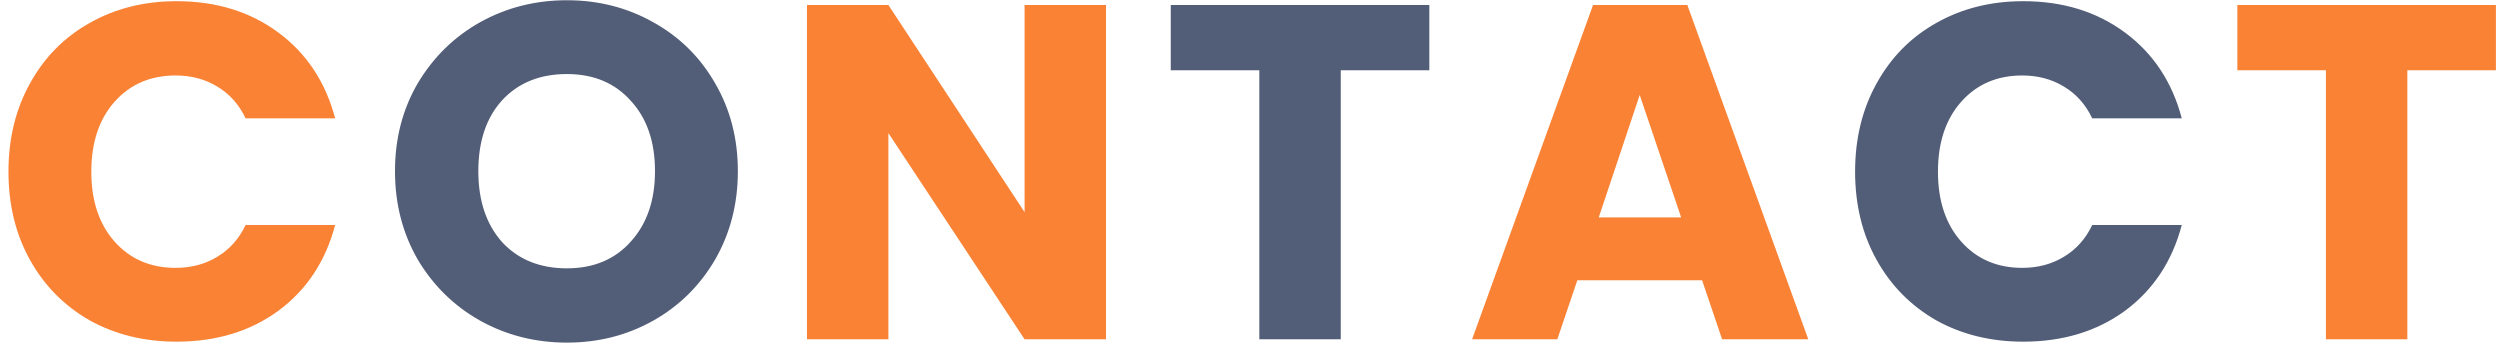 <svg width="420" height="58" viewBox="0 0 420 58" fill="none" xmlns="http://www.w3.org/2000/svg">
<g clip-path="url(#clip0_1167_7548)">
<path d="M1.422 28.84C1.422 23.294 2.622 18.36 5.022 14.04C7.422 9.667 10.755 6.28 15.022 3.88C19.342 1.427 24.222 0.2 29.662 0.2C36.328 0.2 42.035 1.96 46.782 5.48C51.529 9 54.702 13.8 56.302 19.88H41.262C40.142 17.534 38.542 15.747 36.462 14.52C34.435 13.293 32.115 12.68 29.502 12.68C25.288 12.68 21.875 14.147 19.262 17.08C16.648 20.014 15.342 23.933 15.342 28.84C15.342 33.747 16.648 37.667 19.262 40.6C21.875 43.533 25.288 45 29.502 45C32.115 45 34.435 44.387 36.462 43.16C38.542 41.934 40.142 40.147 41.262 37.8H56.302C54.702 43.88 51.529 48.68 46.782 52.2C42.035 55.667 36.328 57.4 29.662 57.4C24.222 57.4 19.342 56.2 15.022 53.8C10.755 51.347 7.422 47.96 5.022 43.64C2.622 39.32 1.422 34.387 1.422 28.84ZM185.81 57H172.13L149.25 22.36V57H135.57V0.84H149.25L172.13 35.64V0.84H185.81V57ZM285.952 47.08H264.992L261.632 57H247.312L267.632 0.84H283.472L303.792 57H289.312L285.952 47.08ZM282.432 36.52L275.472 15.96L268.592 36.52H282.432ZM419.314 0.84V11.8H404.434V57H390.754V11.8H375.874V0.84H419.314Z" fill="#F98235"/>
<path d="M95.24 57.56C89.96 57.56 85.106 56.333 80.68 53.88C76.306 51.427 72.813 48.013 70.2 43.64C67.639 39.213 66.359 34.253 66.359 28.76C66.359 23.267 67.639 18.333 70.2 13.96C72.813 9.587 76.306 6.173 80.68 3.72C85.106 1.267 89.96 0.04 95.24 0.04C100.52 0.04 105.346 1.267 109.72 3.72C114.146 6.173 117.613 9.587 120.12 13.96C122.68 18.333 123.96 23.267 123.96 28.76C123.96 34.253 122.68 39.213 120.12 43.64C117.56 48.013 114.093 51.427 109.72 53.88C105.346 56.333 100.52 57.56 95.24 57.56ZM95.24 45.08C99.719 45.08 103.293 43.587 105.96 40.6C108.68 37.613 110.04 33.667 110.04 28.76C110.04 23.8 108.68 19.853 105.96 16.92C103.293 13.933 99.719 12.44 95.24 12.44C90.706 12.44 87.079 13.907 84.359 16.84C81.693 19.773 80.359 23.747 80.359 28.76C80.359 33.72 81.693 37.693 84.359 40.68C87.079 43.613 90.706 45.08 95.24 45.08ZM240.127 0.84V11.8H225.247V57H211.567V11.8H196.687V0.84H240.127ZM311.657 28.84C311.657 23.293 312.857 18.36 315.257 14.04C317.657 9.667 320.99 6.28 325.257 3.88C329.577 1.427 334.457 0.2 339.897 0.2C346.563 0.2 352.27 1.96 357.017 5.48C361.763 9 364.937 13.8 366.537 19.88H351.497C350.377 17.533 348.777 15.747 346.697 14.52C344.67 13.293 342.35 12.68 339.737 12.68C335.523 12.68 332.11 14.147 329.497 17.08C326.883 20.013 325.577 23.933 325.577 28.84C325.577 33.747 326.883 37.667 329.497 40.6C332.11 43.533 335.523 45 339.737 45C342.35 45 344.67 44.387 346.697 43.16C348.777 41.933 350.377 40.147 351.497 37.8H366.537C364.937 43.88 361.763 48.68 357.017 52.2C352.27 55.667 346.563 57.4 339.897 57.4C334.457 57.4 329.577 56.2 325.257 53.8C320.99 51.347 317.657 47.96 315.257 43.64C312.857 39.32 311.657 34.387 311.657 28.84Z" fill="#525D77"/>
</g>
<defs>
<clipPath id="clip0_1167_7548">
<rect width="419" height="58" fill="white" transform="translate(0.5)"/>
</clipPath>
</defs>
</svg>
